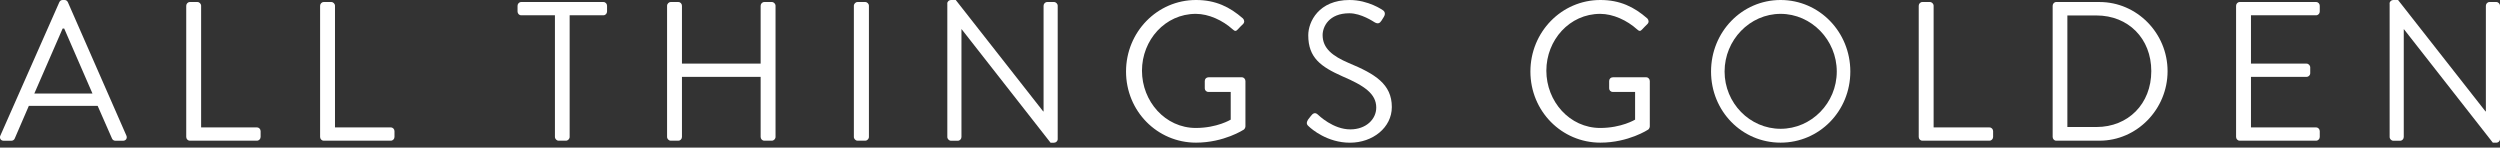<svg xmlns="http://www.w3.org/2000/svg" fill="none" viewBox="0 0 271 16" height="16" width="271">
<rect x="0" y="0" width="271" height="16" fill="#333333" stroke="none"/>
<g clip-path="url(#clip0_7687_12138)">
<path fill="white" d="M0.044 14.689L6.43 0.239C6.493 0.11 6.601 0 6.79 0H6.998C7.187 0 7.294 0.11 7.357 0.239L13.699 14.696C13.825 14.973 13.655 15.257 13.34 15.257H12.501C12.312 15.257 12.186 15.127 12.142 15.018L10.585 11.473H3.127L1.595 15.018C1.551 15.127 1.425 15.257 1.236 15.257H0.397C0.082 15.257 -0.088 14.979 0.038 14.696L0.044 14.689ZM10.024 10.139C8.996 7.799 7.988 5.434 6.96 3.094H6.79L3.72 10.139H10.024Z"></path>
<path fill="white" d="M20.188 0.626C20.188 0.413 20.358 0.219 20.585 0.219H21.404C21.612 0.219 21.801 0.413 21.801 0.626V13.813H27.853C28.087 13.813 28.251 14.006 28.251 14.219V14.844C28.251 15.057 28.08 15.25 27.853 15.25H20.585C20.351 15.25 20.188 15.057 20.188 14.844V0.626Z"></path>
<path fill="white" d="M34.699 0.626C34.699 0.413 34.869 0.219 35.096 0.219H35.916C36.124 0.219 36.313 0.413 36.313 0.626V13.813H42.365C42.598 13.813 42.762 14.006 42.762 14.219V14.844C42.762 15.057 42.592 15.25 42.365 15.25H35.096C34.863 15.25 34.699 15.057 34.699 14.844V0.626Z"></path>
<path fill="white" d="M60.155 1.657H56.499C56.266 1.657 56.102 1.463 56.102 1.251V0.626C56.102 0.413 56.272 0.219 56.499 0.219H65.407C65.64 0.219 65.804 0.413 65.804 0.626V1.251C65.804 1.463 65.634 1.657 65.407 1.657H61.75V14.844C61.75 15.057 61.561 15.25 61.353 15.25H60.552C60.344 15.25 60.155 15.057 60.155 14.844V1.657Z"></path>
<path fill="white" d="M72.311 0.626C72.311 0.413 72.5 0.219 72.708 0.219H73.527C73.76 0.219 73.924 0.413 73.924 0.626V6.897H82.454V0.626C82.454 0.413 82.624 0.219 82.851 0.219H83.671C83.879 0.219 84.068 0.413 84.068 0.626V14.844C84.068 15.057 83.879 15.25 83.671 15.25H82.851C82.618 15.25 82.454 15.057 82.454 14.844V8.334H73.924V14.844C73.924 15.057 73.754 15.25 73.527 15.25H72.708C72.5 15.25 72.311 15.057 72.311 14.844V0.626Z"></path>
<path fill="white" d="M92.559 0.626C92.559 0.413 92.748 0.219 92.956 0.219H93.794C94.002 0.219 94.191 0.413 94.191 0.626V14.844C94.191 15.057 94.002 15.25 93.794 15.25H92.956C92.748 15.25 92.559 15.057 92.559 14.844V0.626Z"></path>
<path fill="white" d="M102.684 0.387C102.684 0.174 102.873 0 103.081 0H103.604L113.079 12.072H113.123V0.625C113.123 0.413 113.294 0.219 113.521 0.219H114.258C114.466 0.219 114.655 0.413 114.655 0.625V15.082C114.655 15.295 114.466 15.469 114.258 15.469H113.88L104.241 3.165H104.222V14.85C104.222 15.063 104.052 15.257 103.825 15.257H103.087C102.879 15.257 102.69 15.063 102.69 14.85V0.387H102.684Z"></path>
<path fill="white" d="M129.653 0C131.777 0 133.309 0.754 134.734 1.998C134.904 2.172 134.923 2.43 134.753 2.598C134.564 2.791 134.331 3.004 134.167 3.197C133.978 3.41 133.851 3.391 133.618 3.178C132.546 2.211 131.033 1.502 129.628 1.502C126.305 1.502 123.79 4.338 123.79 7.664C123.79 10.99 126.312 13.871 129.628 13.871C131.935 13.871 133.41 12.968 133.41 12.968V9.965H130.996C130.762 9.965 130.598 9.791 130.598 9.578V8.785C130.598 8.547 130.769 8.379 130.996 8.379H134.627C134.835 8.379 135.005 8.573 135.005 8.785V13.703C135.005 13.813 134.923 13.98 134.835 14.045C134.835 14.045 132.691 15.463 129.646 15.463C125.448 15.463 122.062 12.047 122.062 7.754C122.062 3.461 125.448 0 129.646 0L129.653 0Z"></path>
<path fill="white" d="M141.771 12.994C141.878 12.865 141.979 12.717 142.086 12.588C142.294 12.311 142.528 12.137 142.824 12.395C142.969 12.524 144.507 14.025 146.373 14.025C148.075 14.025 149.185 12.93 149.185 11.66C149.185 10.178 147.924 9.301 145.509 8.27C143.196 7.238 141.815 6.272 141.815 3.822C141.815 2.359 142.95 0 146.291 0C148.353 0 149.885 1.096 149.885 1.096C150.011 1.16 150.263 1.418 150.011 1.824C149.929 1.953 149.84 2.101 149.759 2.23C149.569 2.533 149.361 2.617 149.021 2.424C148.876 2.34 147.552 1.438 146.272 1.438C144.047 1.438 143.372 2.901 143.372 3.803C143.372 5.24 144.444 6.078 146.209 6.832C149.046 8.012 150.874 9.108 150.874 11.602C150.874 13.838 148.794 15.469 146.335 15.469C143.877 15.469 142.175 13.987 141.903 13.729C141.733 13.581 141.525 13.407 141.777 13.001L141.771 12.994Z"></path>
<path fill="white" d="M173.487 0C175.611 0 177.143 0.754 178.568 1.998C178.738 2.172 178.757 2.43 178.587 2.598C178.398 2.791 178.171 3.004 178.001 3.197C177.811 3.41 177.685 3.391 177.452 3.178C176.38 2.211 174.867 1.502 173.462 1.502C170.139 1.502 167.624 4.338 167.624 7.664C167.624 10.99 170.146 13.871 173.462 13.871C175.769 13.871 177.244 12.968 177.244 12.968V9.965H174.83C174.596 9.965 174.432 9.791 174.432 9.578V8.785C174.432 8.547 174.603 8.379 174.83 8.379H178.461C178.669 8.379 178.839 8.573 178.839 8.785V13.703C178.839 13.813 178.757 13.98 178.669 14.045C178.669 14.045 176.525 15.463 173.48 15.463C169.282 15.463 165.896 12.047 165.896 7.754C165.896 3.461 169.282 0 173.48 0L173.487 0Z"></path>
<path fill="white" d="M193.016 0C197.215 0 200.575 3.461 200.575 7.754C200.575 12.047 197.215 15.463 193.016 15.463C188.818 15.463 185.477 12.047 185.477 7.754C185.477 3.461 188.818 0 193.016 0ZM193.016 13.961C196.358 13.961 199.106 11.17 199.106 7.754C199.106 4.338 196.358 1.502 193.016 1.502C189.675 1.502 186.945 4.338 186.945 7.754C186.945 11.17 189.675 13.961 193.016 13.961Z"></path>
<path fill="white" d="M207.99 0.626C207.99 0.413 208.16 0.219 208.387 0.219H209.207C209.415 0.219 209.604 0.413 209.604 0.626V13.813H215.656C215.889 13.813 216.053 14.006 216.053 14.219V14.844C216.053 15.057 215.883 15.25 215.656 15.25H208.387C208.154 15.25 207.99 15.057 207.99 14.844V0.626Z"></path>
<path fill="white" d="M222.508 0.626C222.508 0.413 222.678 0.219 222.886 0.219H227.589C231.643 0.219 234.965 3.59 234.965 7.715C234.965 11.841 231.643 15.25 227.589 15.25H222.886C222.678 15.25 222.508 15.057 222.508 14.844V0.626ZM227.255 13.768C230.697 13.768 233.2 11.254 233.2 7.709C233.2 4.164 230.697 1.676 227.255 1.676H224.103V13.768H227.255Z"></path>
<path fill="white" d="M242.391 0.626C242.391 0.413 242.561 0.219 242.788 0.219H251.065C251.299 0.219 251.462 0.413 251.462 0.626V1.251C251.462 1.463 251.292 1.657 251.065 1.657H244.005V6.897H250.031C250.239 6.897 250.429 7.09 250.429 7.303V7.928C250.429 8.167 250.239 8.334 250.031 8.334H244.005V13.813H251.065C251.299 13.813 251.462 14.006 251.462 14.219V14.844C251.462 15.057 251.292 15.25 251.065 15.25H242.788C242.555 15.25 242.391 15.057 242.391 14.844V0.626Z"></path>
<path fill="white" d="M259.029 0.387C259.029 0.174 259.218 0 259.426 0H259.95L269.425 12.072H269.469V0.625C269.469 0.413 269.639 0.219 269.866 0.219H270.604C270.812 0.219 271.001 0.413 271.001 0.625V15.082C271.001 15.295 270.812 15.469 270.604 15.469H270.226L260.586 3.165H260.568V14.85C260.568 15.063 260.397 15.257 260.17 15.257H259.433C259.225 15.257 259.036 15.063 259.036 14.85V0.387H259.029Z"></path>
</g>
<defs>
<clipPath id="clip0_7687_12138">
<rect fill="white" height="15.463" width="271"></rect>
</clipPath>
</defs>
</svg>
